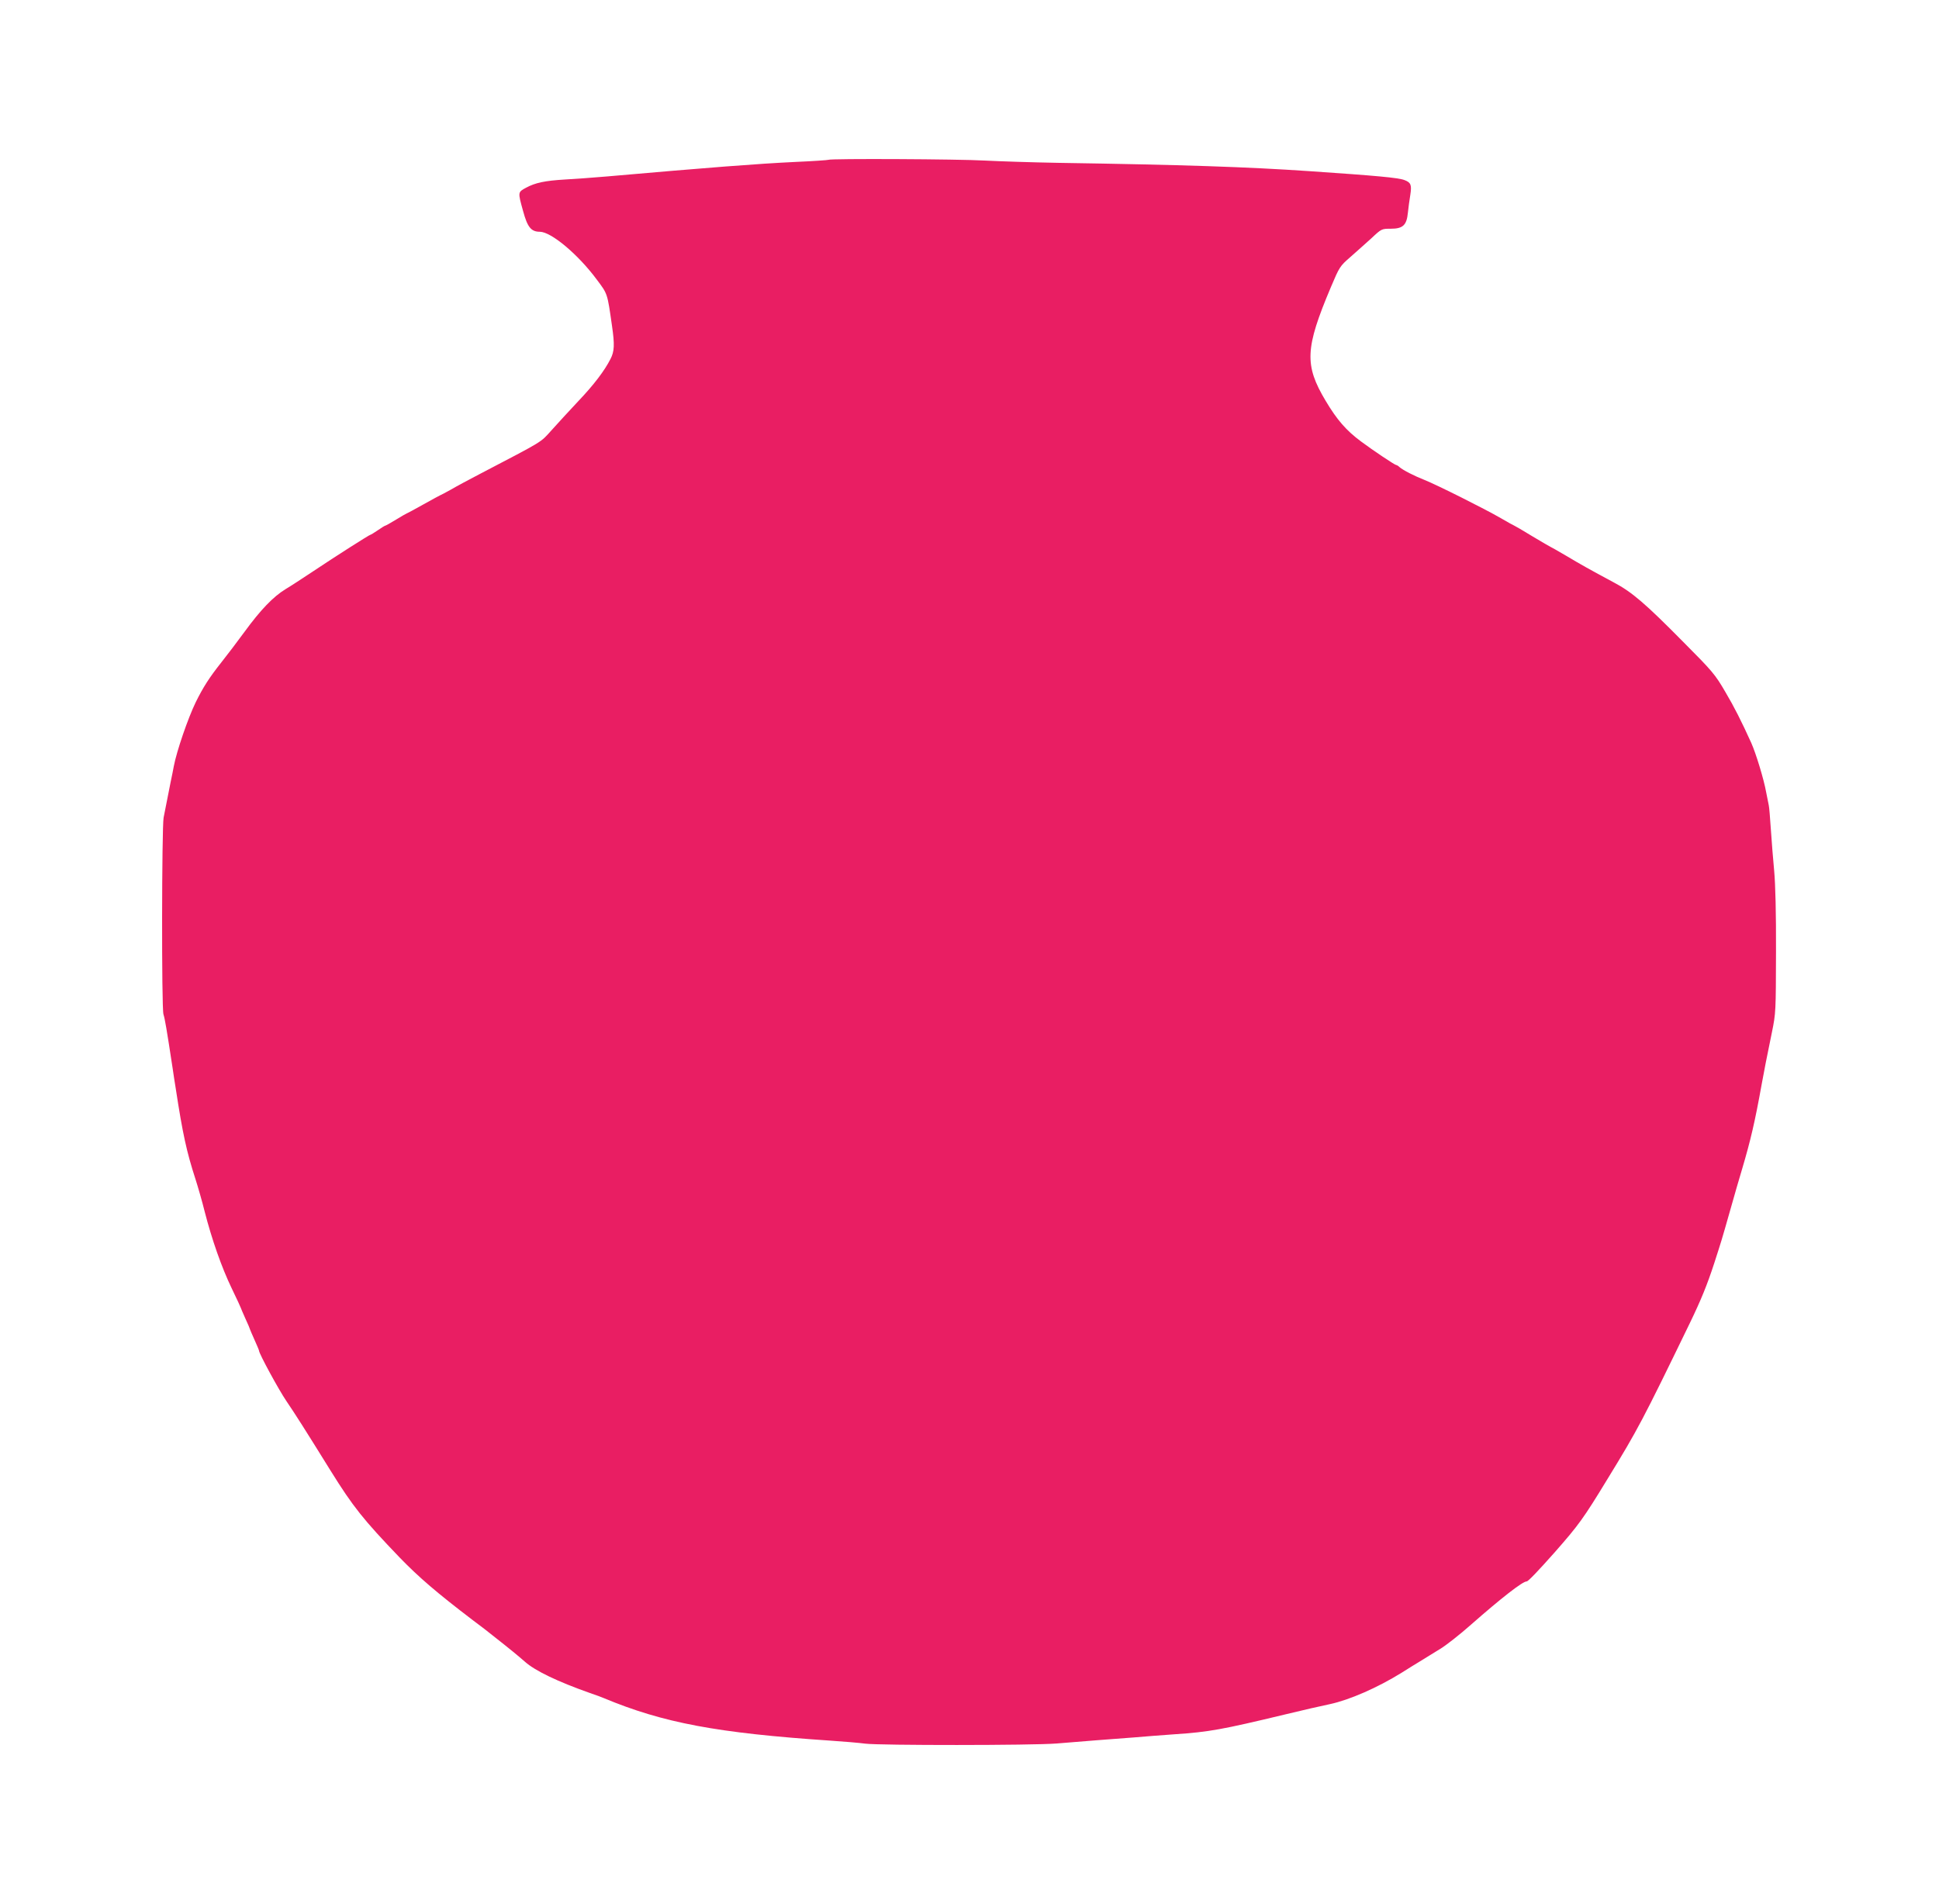 <?xml version="1.0" standalone="no"?>
<!DOCTYPE svg PUBLIC "-//W3C//DTD SVG 20010904//EN"
 "http://www.w3.org/TR/2001/REC-SVG-20010904/DTD/svg10.dtd">
<svg version="1.0" xmlns="http://www.w3.org/2000/svg"
 width="1280pt" height="1257pt" viewBox="0 0 1280 1257"
 preserveAspectRatio="xMidYMid meet">
<g transform="translate(0,1257) scale(0.1,-0.1)"
fill="#e91e63" stroke="none">
<path d="M5469 11515 c-3 -2 -101 -9 -218 -14 -252 -12 -573 -37 -1246 -96
-93 -8 -217 -17 -275 -20 -133 -8 -195 -21 -257 -54 -55 -30 -55 -28 -20 -154
29 -107 53 -137 111 -137 75 -1 252 -149 375 -315 73 -97 70 -90 101 -306 18
-124 16 -169 -10 -219 -39 -77 -110 -171 -215 -281 -55 -59 -133 -143 -172
-187 -79 -87 -43 -65 -483 -295 -63 -33 -146 -77 -183 -99 -38 -21 -70 -38
-72 -38 -1 0 -51 -27 -110 -60 -59 -33 -109 -60 -111 -60 -2 0 -33 -18 -69
-40 -36 -22 -68 -40 -71 -40 -3 0 -25 -13 -49 -30 -24 -16 -46 -30 -49 -30 -7
0 -230 -142 -378 -241 -69 -46 -152 -100 -184 -119 -80 -49 -164 -136 -269
-280 -49 -67 -119 -159 -154 -203 -80 -101 -120 -164 -169 -263 -51 -105 -126
-323 -145 -424 -2 -14 -12 -61 -21 -105 -18 -89 -31 -155 -46 -233 -12 -66
-14 -1257 -1 -1298 10 -33 20 -90 61 -359 5 -36 14 -94 20 -130 46 -301 72
-419 130 -598 17 -53 45 -150 61 -215 47 -183 112 -369 178 -506 34 -70 61
-129 61 -131 0 -2 14 -34 30 -70 17 -36 30 -68 30 -70 0 -2 14 -34 30 -70 16
-36 30 -68 30 -72 0 -19 131 -260 181 -333 57 -84 119 -181 292 -460 147 -236
214 -321 457 -574 125 -129 245 -232 480 -411 51 -38 110 -83 130 -100 126
-99 169 -135 215 -175 67 -60 215 -131 430 -207 39 -13 79 -28 90 -33 393
-164 750 -231 1495 -281 91 -6 195 -15 232 -20 91 -12 1101 -12 1263 1 72 6
189 15 260 21 72 5 184 14 250 19 66 6 188 15 270 21 226 15 313 31 725 130
146 35 224 53 300 69 129 28 313 108 474 208 50 31 98 62 108 67 9 6 42 26 73
45 31 19 64 40 73 45 37 22 131 96 202 159 200 176 341 286 368 286 10 0 75
68 185 192 158 180 188 220 351 488 198 323 229 382 541 1025 74 153 114 251
161 395 47 146 47 144 104 345 28 99 64 225 81 280 55 186 84 309 129 560 22
118 26 140 67 340 26 127 26 138 27 530 1 258 -4 448 -12 535 -7 74 -17 198
-22 275 -5 77 -11 149 -14 160 -2 11 -10 49 -17 85 -15 85 -67 255 -98 325
-64 141 -112 237 -172 338 -67 115 -84 135 -278 330 -248 251 -337 328 -456
391 -166 89 -219 119 -318 178 -55 32 -100 58 -102 58 -2 0 -56 32 -120 70
-64 39 -117 70 -119 70 -2 0 -42 22 -88 49 -107 62 -423 220 -503 252 -69 27
-143 65 -166 85 -8 8 -18 14 -22 14 -9 0 -154 97 -233 156 -97 72 -158 142
-233 268 -141 236 -136 346 34 749 57 135 60 140 129 200 39 34 101 90 139
124 67 63 68 63 128 63 80 0 105 23 113 106 3 33 11 86 16 118 10 65 4 81 -38
97 -40 16 -187 29 -627 59 -412 28 -825 42 -1660 55 -170 3 -388 10 -483 15
-172 10 -1024 14 -1033 5z"/>
</g>
</svg>
